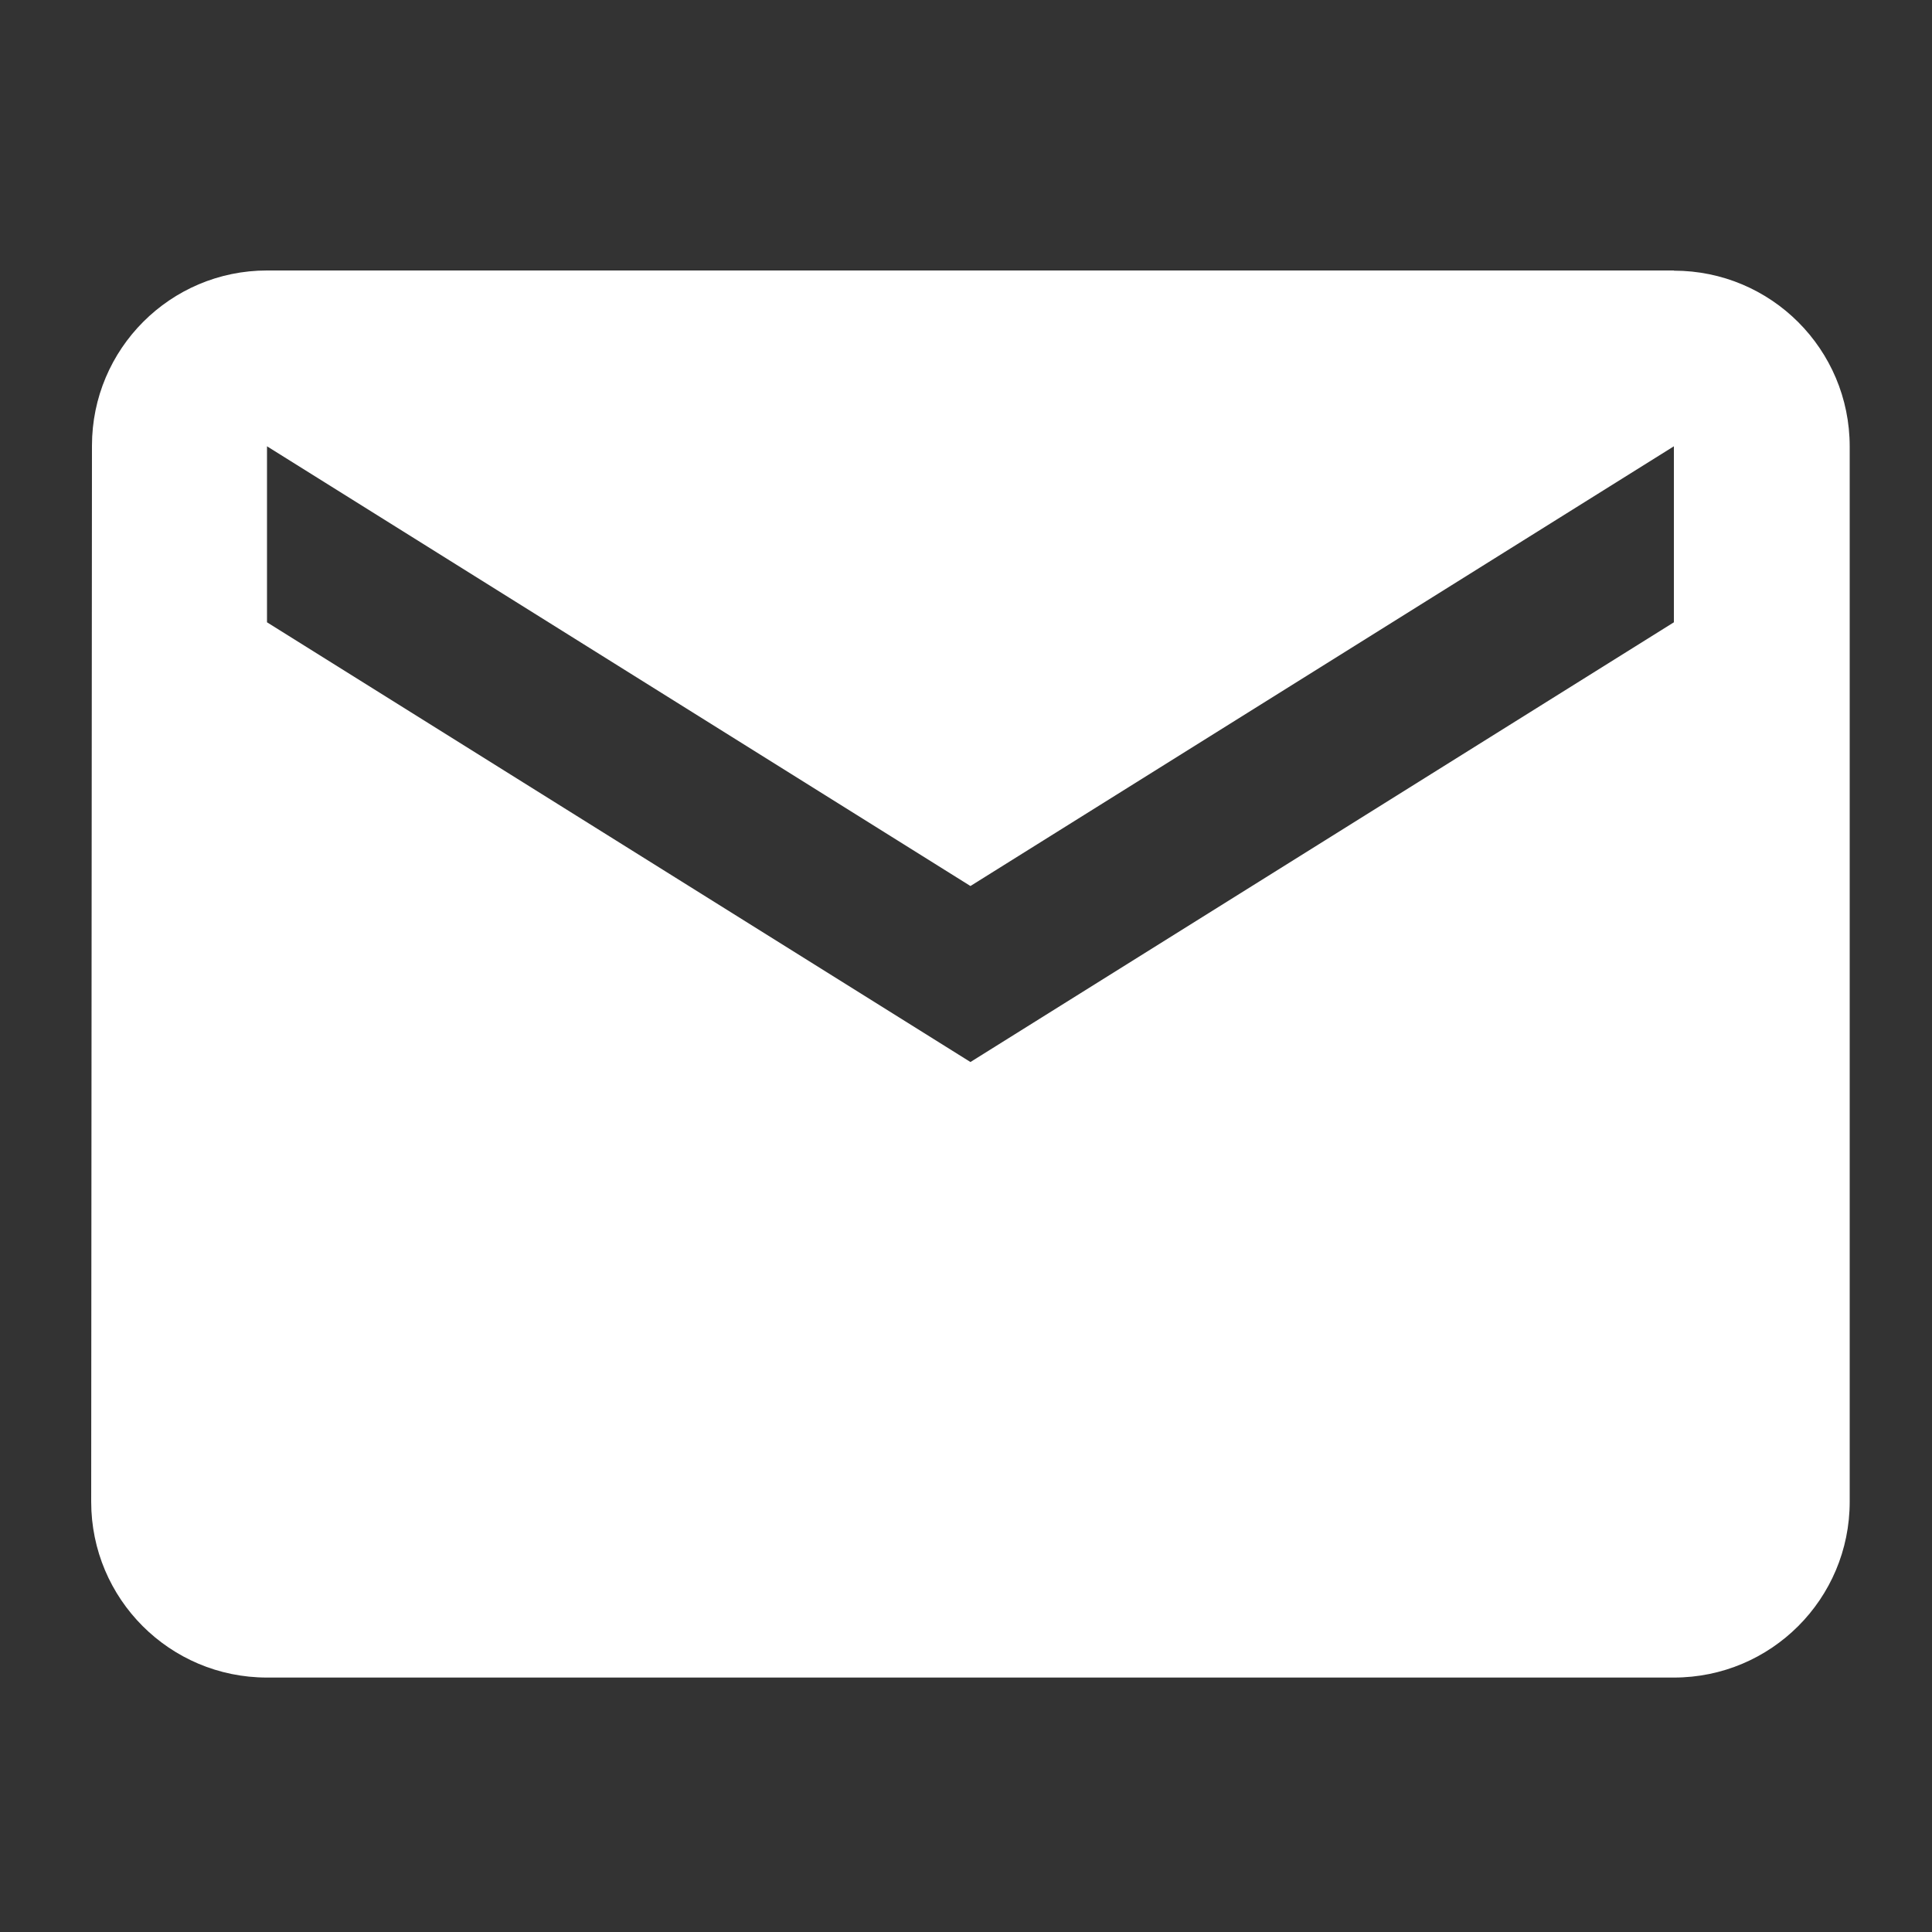 <?xml version="1.0" encoding="UTF-8"?><svg id="b" xmlns="http://www.w3.org/2000/svg" viewBox="0 0 100 100"><rect x="0" y="0" width="100" height="100" fill="#333333" stroke="none"/><defs><style>.f{fill:#fff;}</style></defs><path id="c" class="f" d="M86.64,14H13.82c-5,0-9.06,4.06-9.06,9.07,0,.01,0,.03,0,.04l-.04,54.62c0,5.03,4.07,9.1,9.1,9.1h72.82c5.03,0,9.1-4.07,9.1-9.1V23.11c0-5.03-4.07-9.1-9.1-9.1h0ZM86.64,32.21l-36.41,22.76L13.82,32.21v-9.11l36.41,22.76,36.41-22.76v9.1Z"/></svg>